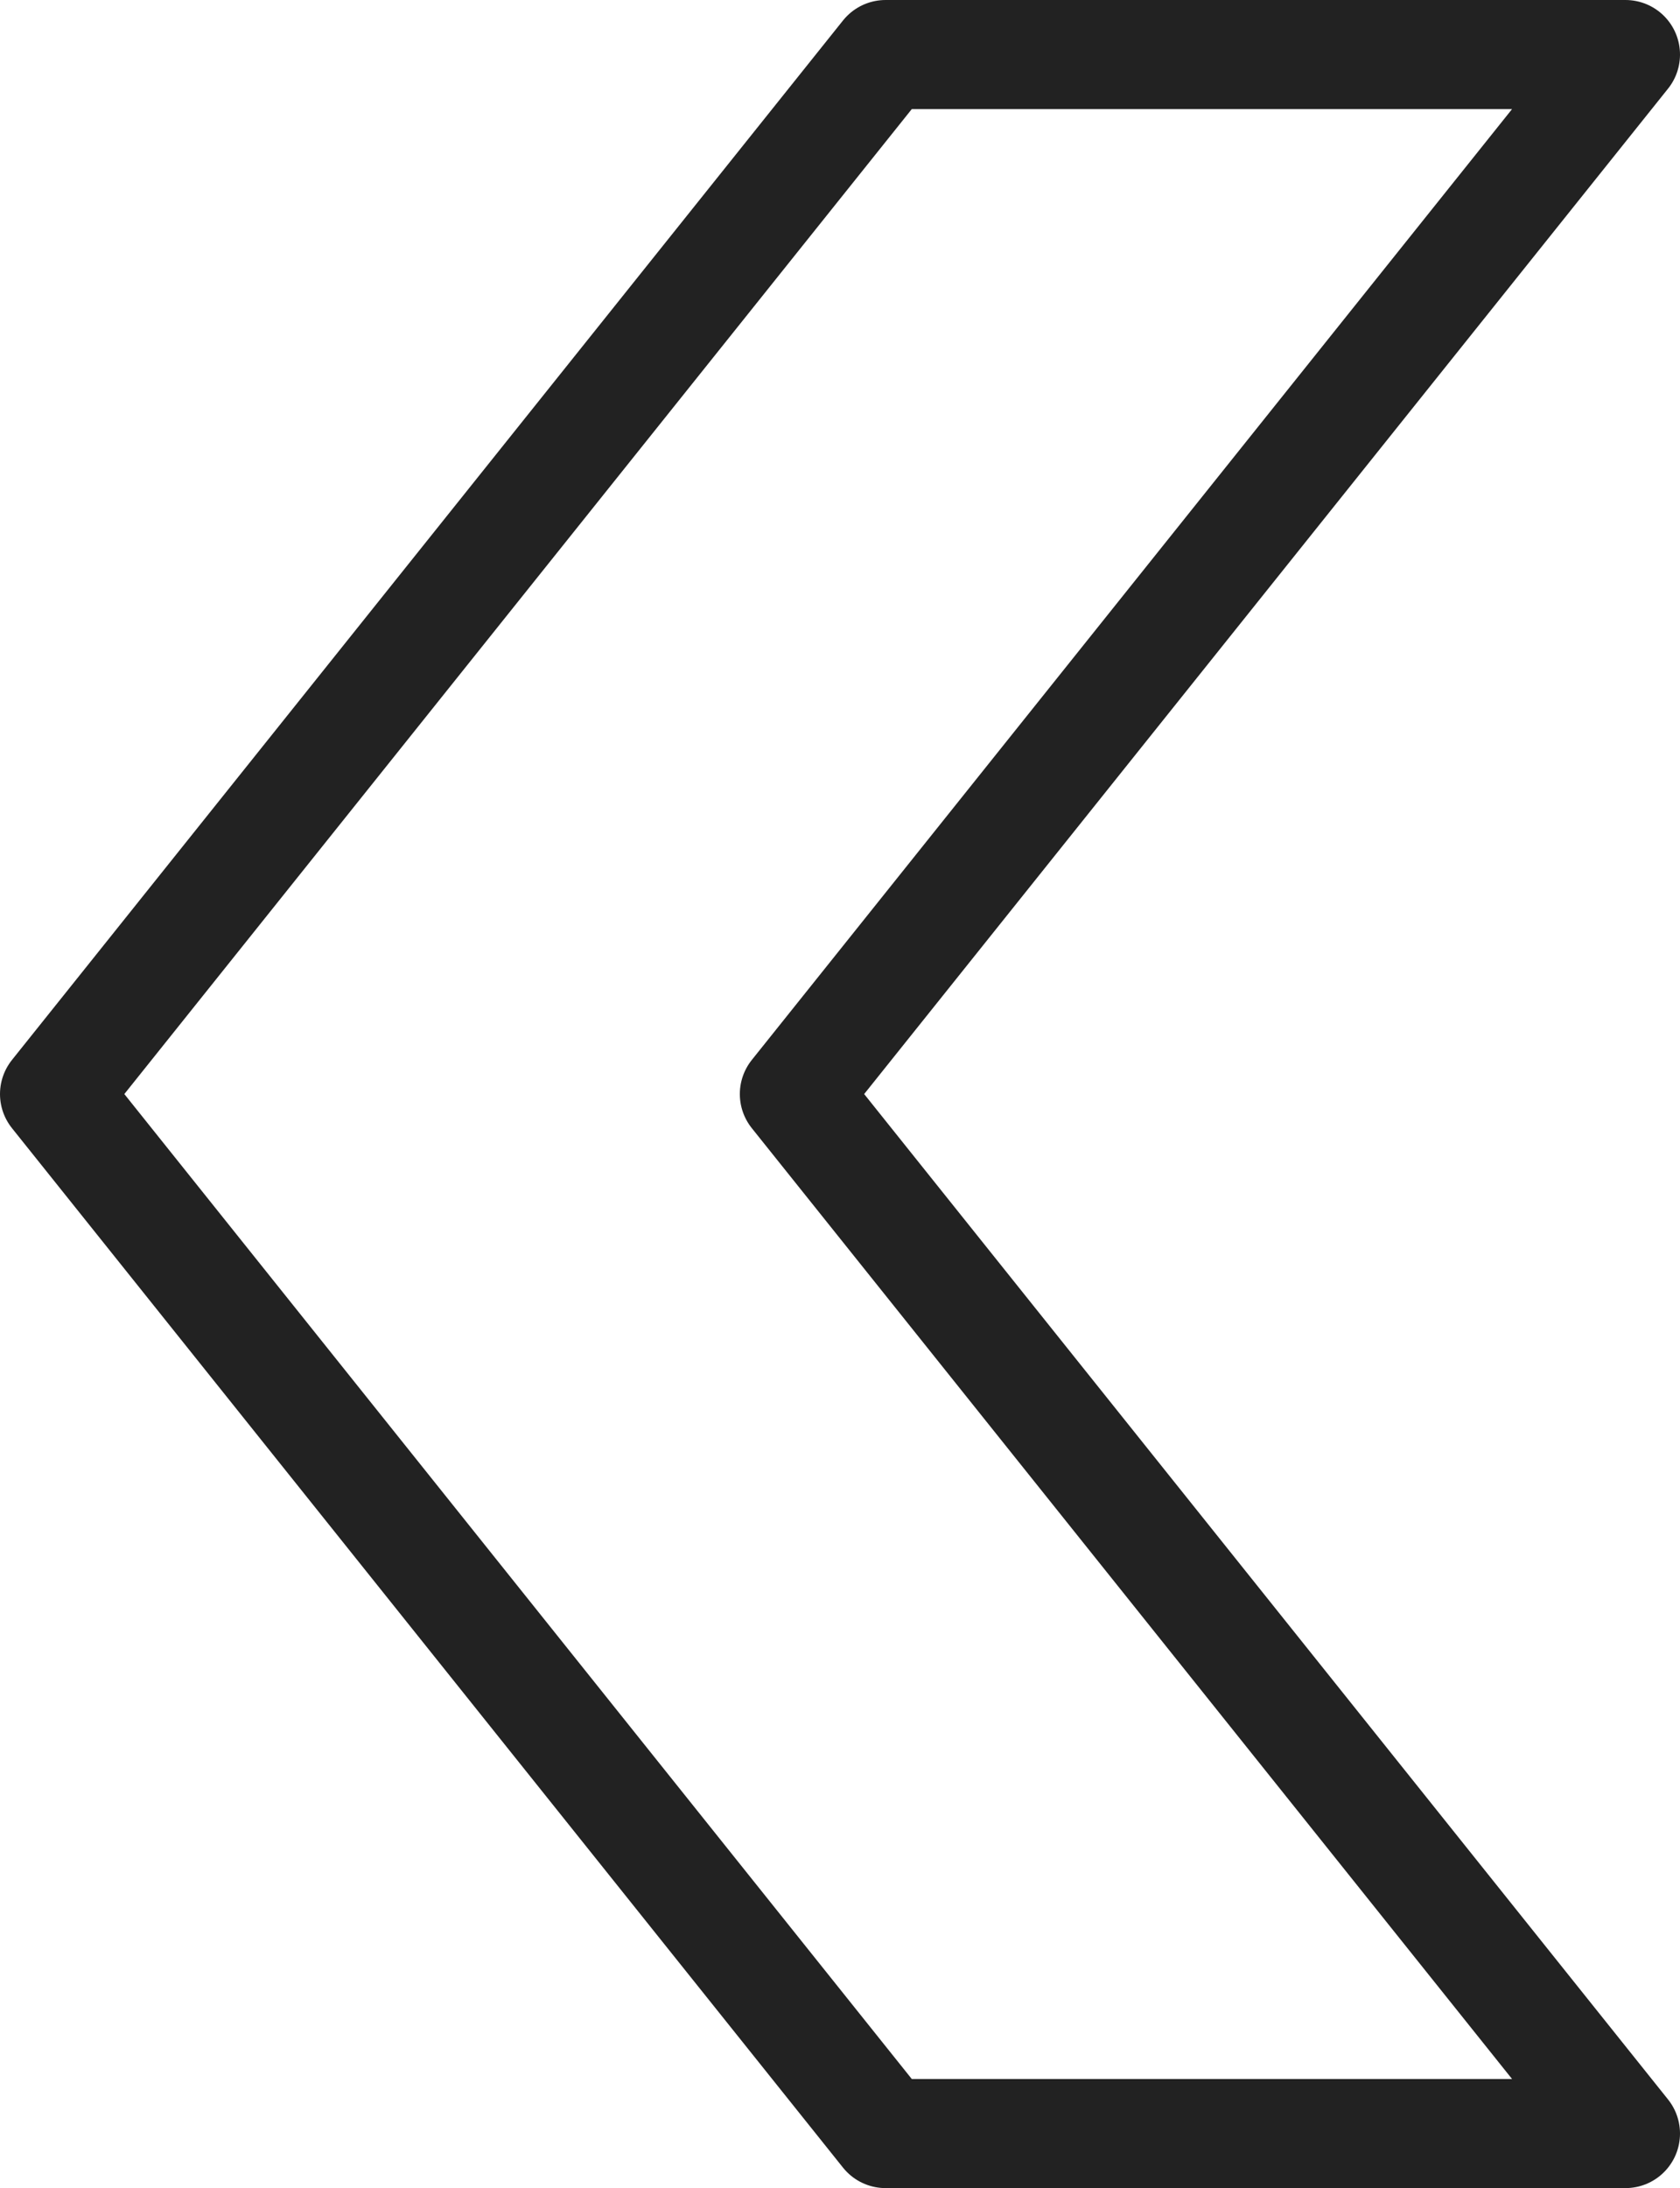 <?xml version="1.0" encoding="UTF-8"?>
<svg xmlns="http://www.w3.org/2000/svg" width="23.112" height="30.084" viewBox="0 0 23.112 30.084">
  <path id="Trazado_542" data-name="Trazado 542" d="M35.584,32.179V22L21.292,33.434,7,22V32.179L21.292,43.612Z" transform="translate(44.362 -6.25) rotate(90)" fill="none" stroke="#222" stroke-linecap="round" stroke-linejoin="round" stroke-width="1.5"></path>
</svg>
